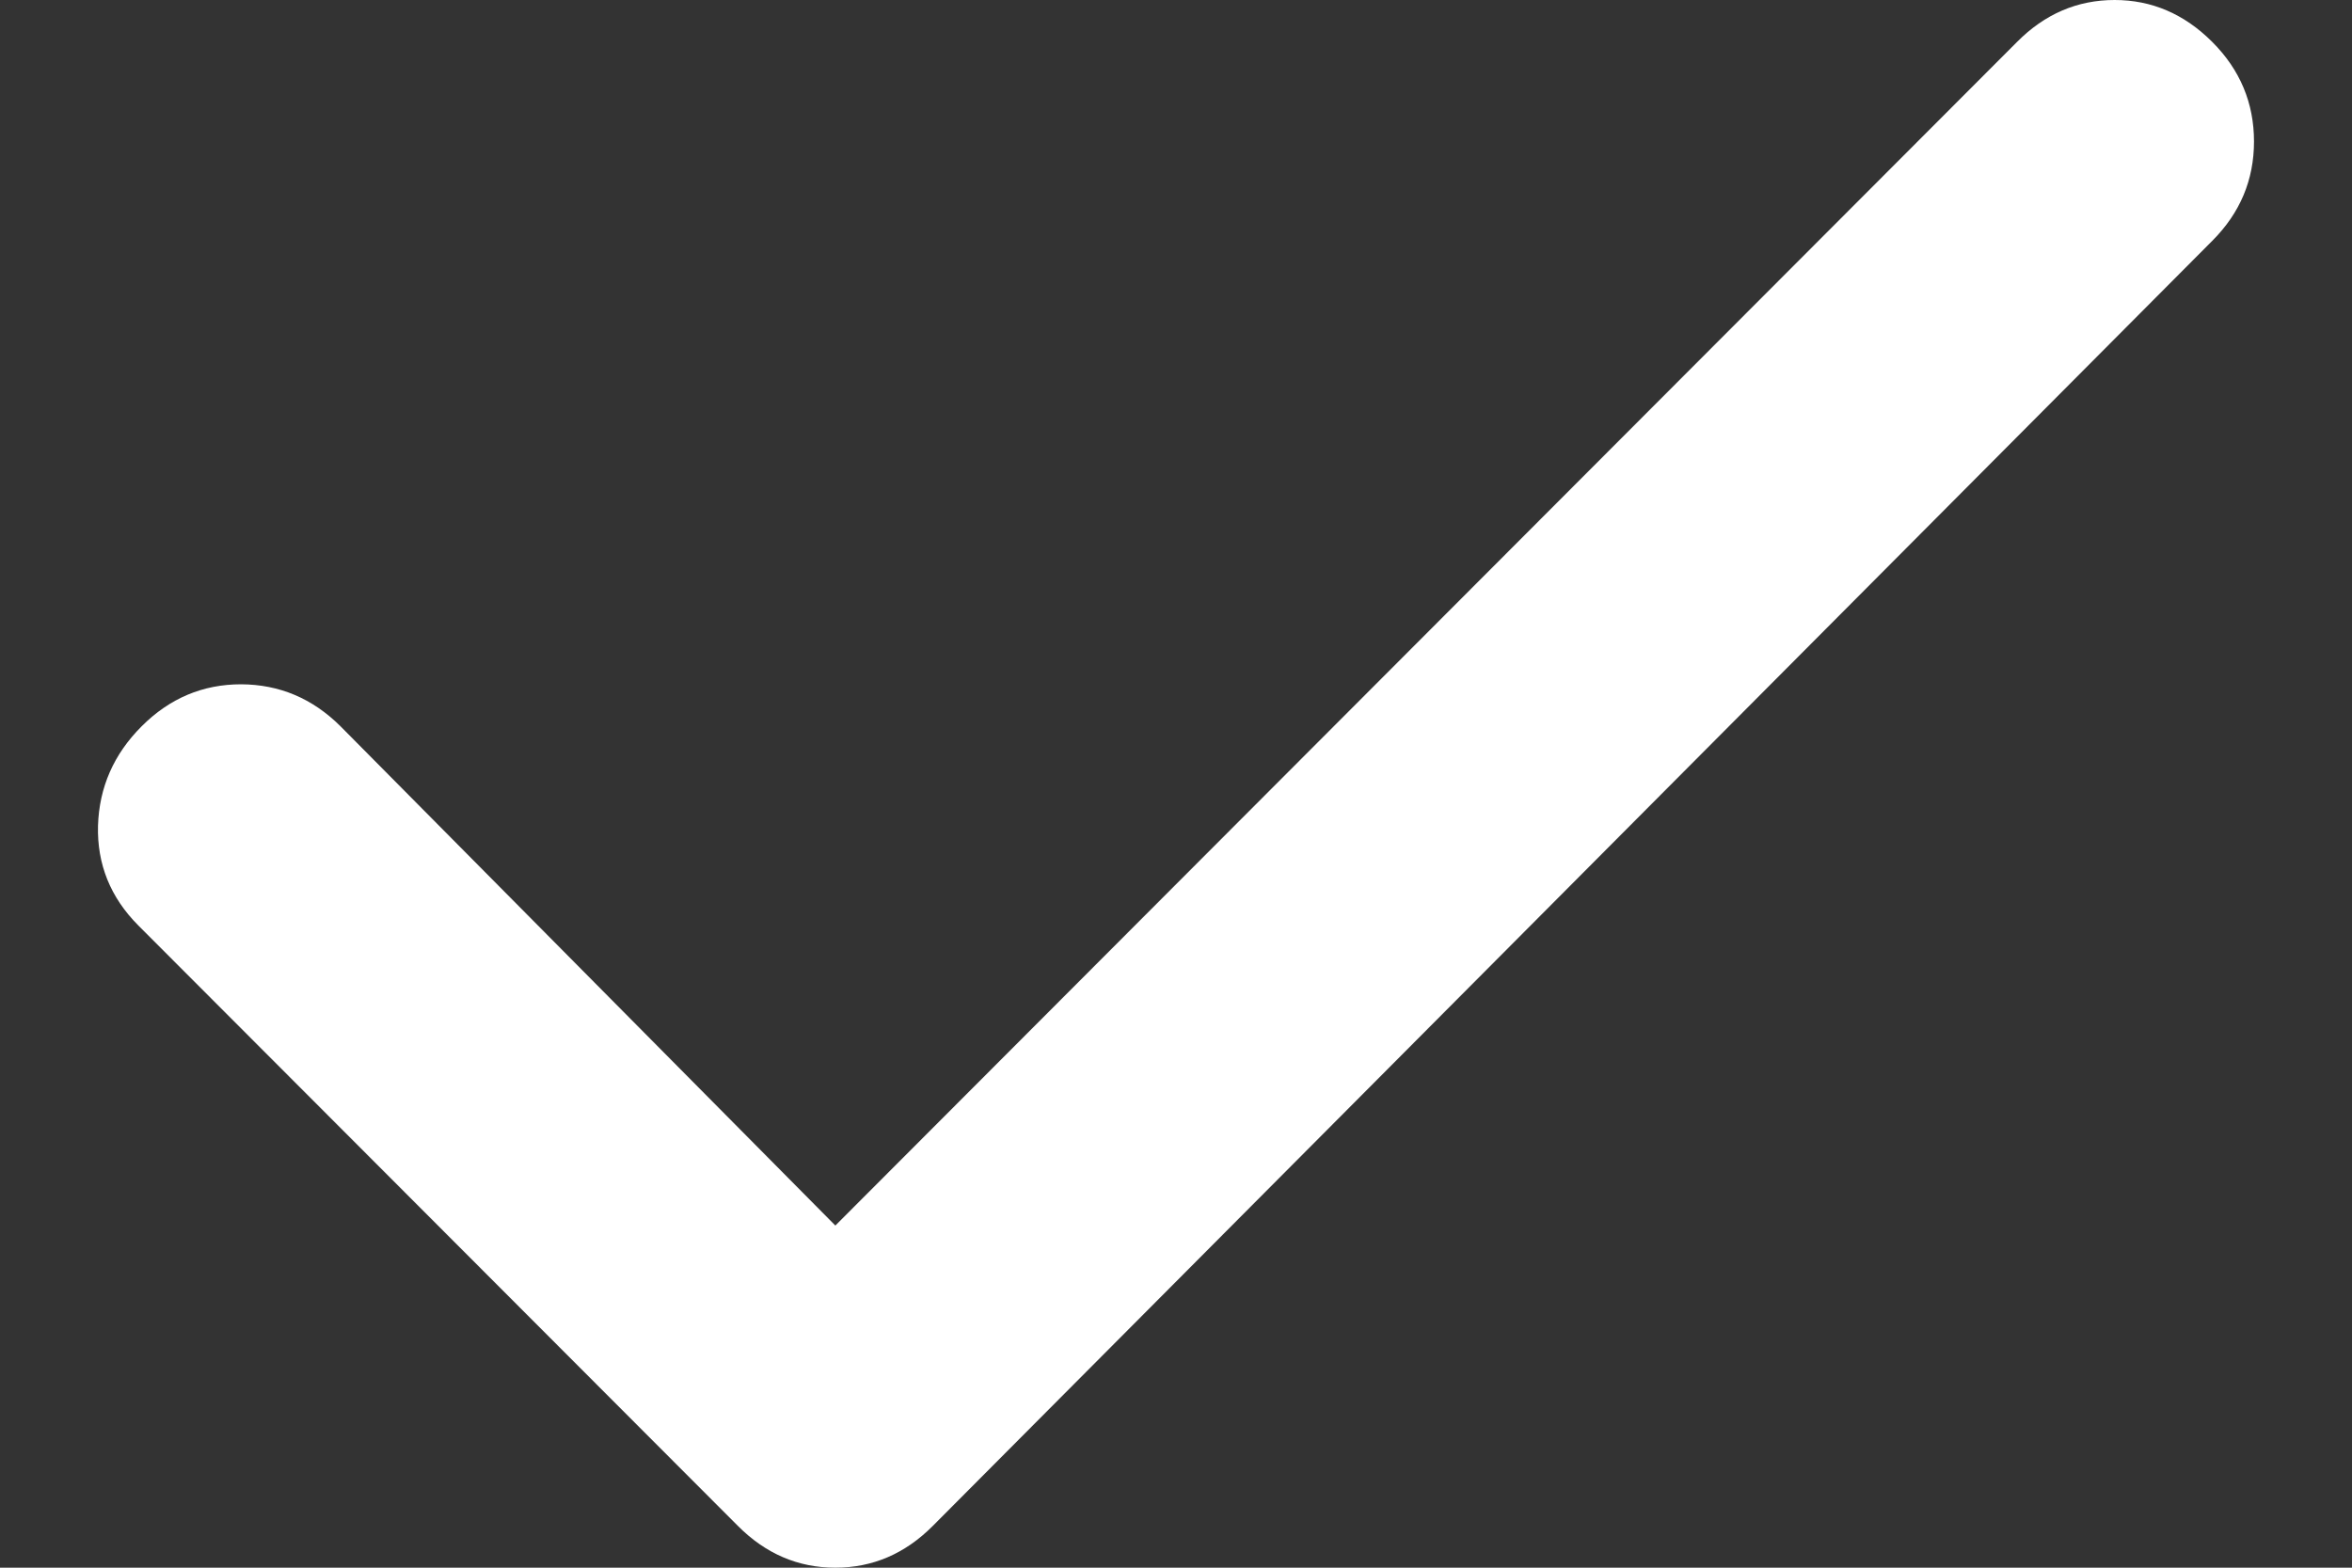 <svg xmlns="http://www.w3.org/2000/svg" width="12" height="8" viewBox="0 0 12 8" fill="none">
    <rect x="0" y="0" width="12" height="8" fill="#333333" stroke="none"/>
    <path
        d="M4.262 6.254L10.291 0.214C10.433 0.071 10.599 0 10.789 0C10.978 0 11.144 0.071 11.287 0.214C11.429 0.356 11.5 0.526 11.5 0.722C11.5 0.918 11.429 1.087 11.287 1.229L4.76 7.786C4.618 7.929 4.452 8 4.262 8C4.072 8 3.906 7.929 3.764 7.786L0.705 4.722C0.563 4.579 0.495 4.41 0.5 4.214C0.506 4.018 0.58 3.849 0.723 3.706C0.866 3.563 1.035 3.492 1.23 3.492C1.426 3.493 1.594 3.564 1.737 3.706L4.262 6.254Z"
        fill="white" />
</svg>